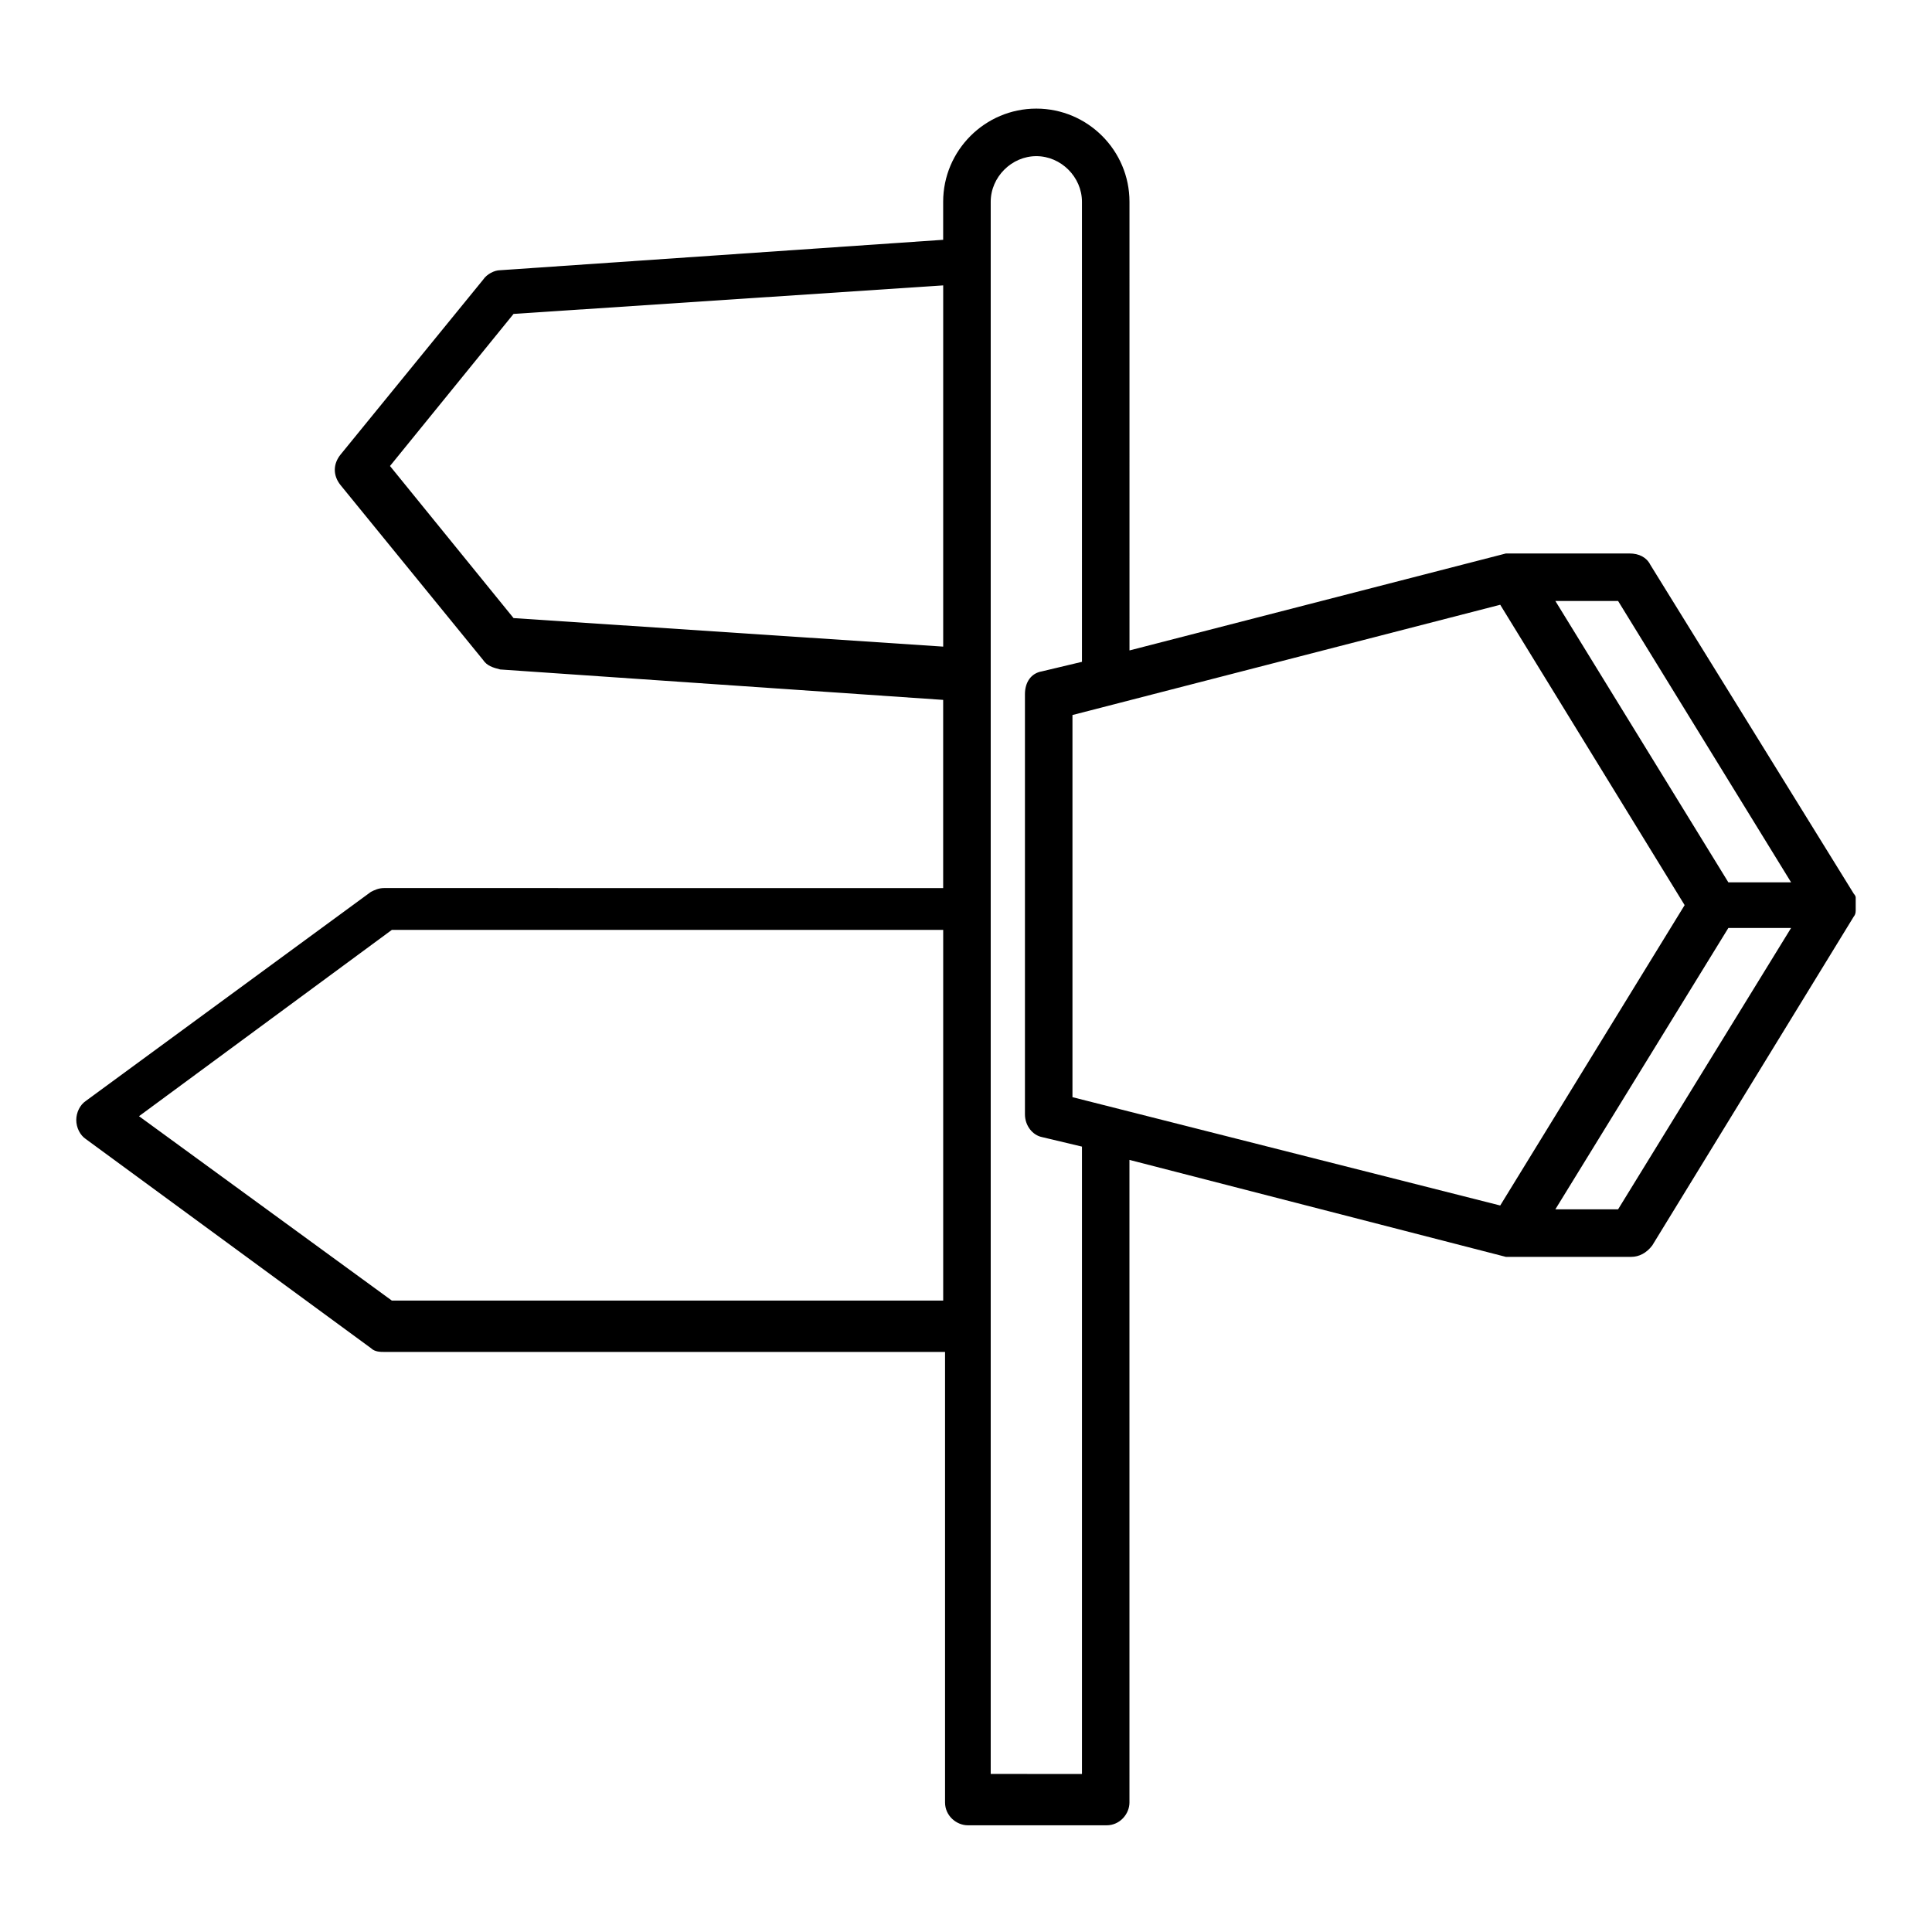 <?xml version="1.0" encoding="UTF-8"?>
<!-- Uploaded to: SVG Repo, www.svgrepo.com, Generator: SVG Repo Mixer Tools -->
<svg fill="#000000" width="800px" height="800px" version="1.1" viewBox="144 144 512 512" xmlns="http://www.w3.org/2000/svg">
 <path d="m635.78 385.39v-1.512-1.512-0.504c0-0.504-0.504-1.008-0.504-1.008l-53.906-87.156c-1.008-2.016-3.023-3.023-5.543-3.023h-31.234-1.512l-99.754 25.695-0.004-118.9c0-13.602-11.082-24.688-24.688-24.688-13.602 0-24.688 11.082-24.688 24.688v10.078l-117.39 8.062c-1.512 0-3.527 1.008-4.535 2.519l-37.785 46.352c-2.016 2.519-2.016 5.543 0 8.062l37.785 46.352c1.008 1.512 2.519 2.016 4.535 2.519l117.39 8.062v49.879l-148.12-0.012c-1.512 0-2.519 0.504-3.527 1.008l-75.57 55.418c-1.512 1.008-2.519 3.023-2.519 5.039s1.008 4.031 2.519 5.039l75.57 55.418c1.008 1.008 2.519 1.008 3.527 1.008h148.62v119.4c0 3.527 3.023 6.047 6.047 6.047h36.777c3.527 0 6.047-3.023 6.047-6.047l-0.004-170.29 99.754 25.695h1.512 31.742c2.016 0 4.031-1.008 5.543-3.023l53.402-87.16s0.504-0.504 0.504-1.512v0zm-229.23 229.23v-417.15c0-6.551 5.543-12.09 12.09-12.09 6.551 0 12.09 5.543 12.09 12.09l0.004 121.92-10.578 2.519c-3.023 0.504-4.535 3.023-4.535 6.047v111.34c0 3.023 2.016 5.543 4.535 6.047l10.578 2.519v166.26l-24.184-0.008zm-12.594-125.95h-146.11l-67.008-48.867 67.008-49.375h146.11zm0-173.31-113.86-7.559-32.746-40.305 32.746-40.305 113.86-7.559zm34.258 119.4v-101.27l113.36-29.223 48.871 79.602-48.871 79.602zm173.82-56.93-45.848-74.566h16.625l45.848 74.562zm-45.848 86.652 45.848-74.562h16.625l-45.848 74.562z"/>
</svg>